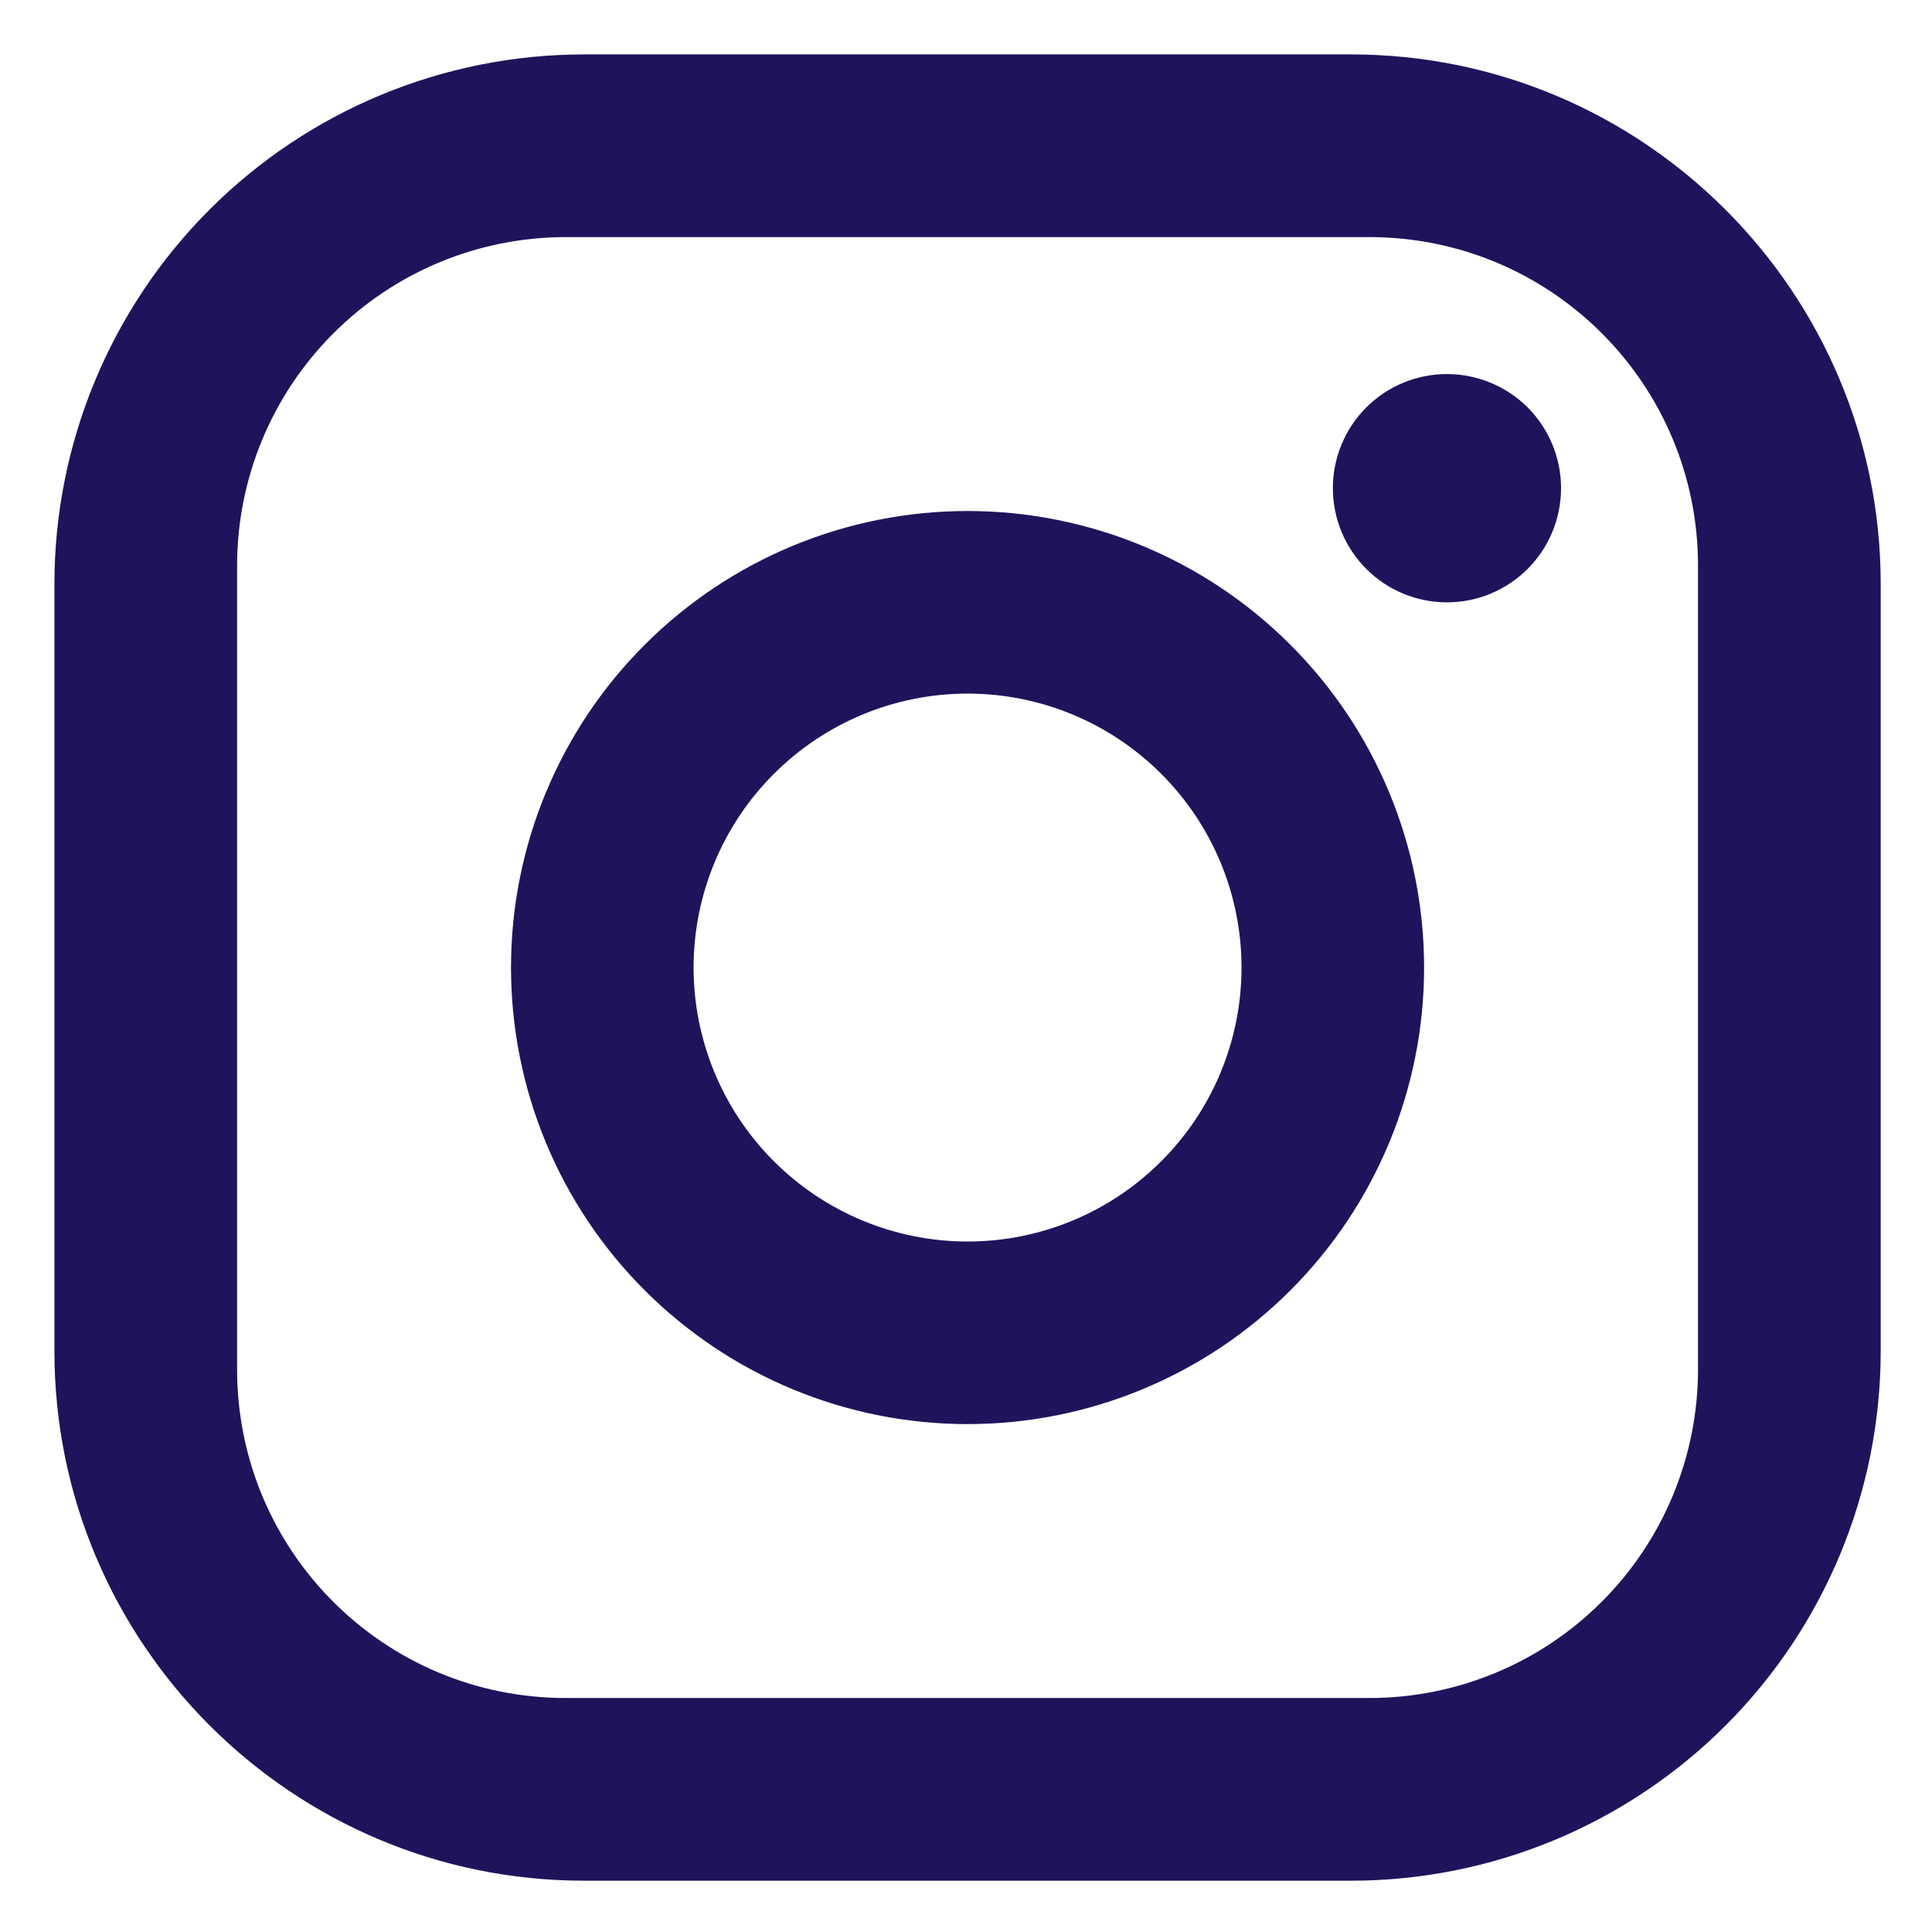 <svg width="18" height="18" viewBox="0 0 18 18" fill="none" xmlns="http://www.w3.org/2000/svg">
<path d="M5.442 0.507H12.588C15.31 0.507 17.522 2.719 17.522 5.441V12.588C17.522 13.896 17.002 15.151 16.077 16.076C15.151 17.002 13.896 17.522 12.588 17.522H5.442C2.719 17.522 0.507 15.31 0.507 12.588V5.441C0.507 4.133 1.027 2.878 1.953 1.952C2.878 1.027 4.133 0.507 5.442 0.507ZM5.271 2.209C4.459 2.209 3.68 2.531 3.106 3.106C2.531 3.68 2.209 4.459 2.209 5.271V12.758C2.209 14.451 3.578 15.82 5.271 15.82H12.758C13.57 15.82 14.349 15.498 14.923 14.923C15.498 14.349 15.82 13.57 15.82 12.758V5.271C15.82 3.578 14.451 2.209 12.758 2.209H5.271ZM13.481 3.485C13.763 3.485 14.033 3.597 14.233 3.796C14.432 3.996 14.544 4.266 14.544 4.548C14.544 4.83 14.432 5.101 14.233 5.3C14.033 5.5 13.763 5.612 13.481 5.612C13.199 5.612 12.928 5.5 12.729 5.3C12.53 5.101 12.418 4.83 12.418 4.548C12.418 4.266 12.53 3.996 12.729 3.796C12.928 3.597 13.199 3.485 13.481 3.485ZM9.015 4.761C10.143 4.761 11.225 5.209 12.022 6.007C12.82 6.804 13.268 7.886 13.268 9.014C13.268 10.143 12.82 11.225 12.022 12.022C11.225 12.82 10.143 13.268 9.015 13.268C7.886 13.268 6.805 12.82 6.007 12.022C5.209 11.225 4.761 10.143 4.761 9.014C4.761 7.886 5.209 6.804 6.007 6.007C6.805 5.209 7.886 4.761 9.015 4.761ZM9.015 6.462C8.338 6.462 7.689 6.731 7.21 7.21C6.731 7.688 6.462 8.338 6.462 9.014C6.462 9.691 6.731 10.341 7.21 10.819C7.689 11.298 8.338 11.567 9.015 11.567C9.691 11.567 10.341 11.298 10.819 10.819C11.298 10.341 11.567 9.691 11.567 9.014C11.567 8.338 11.298 7.688 10.819 7.21C10.341 6.731 9.691 6.462 9.015 6.462Z" fill="#1E145C"/>
</svg>
